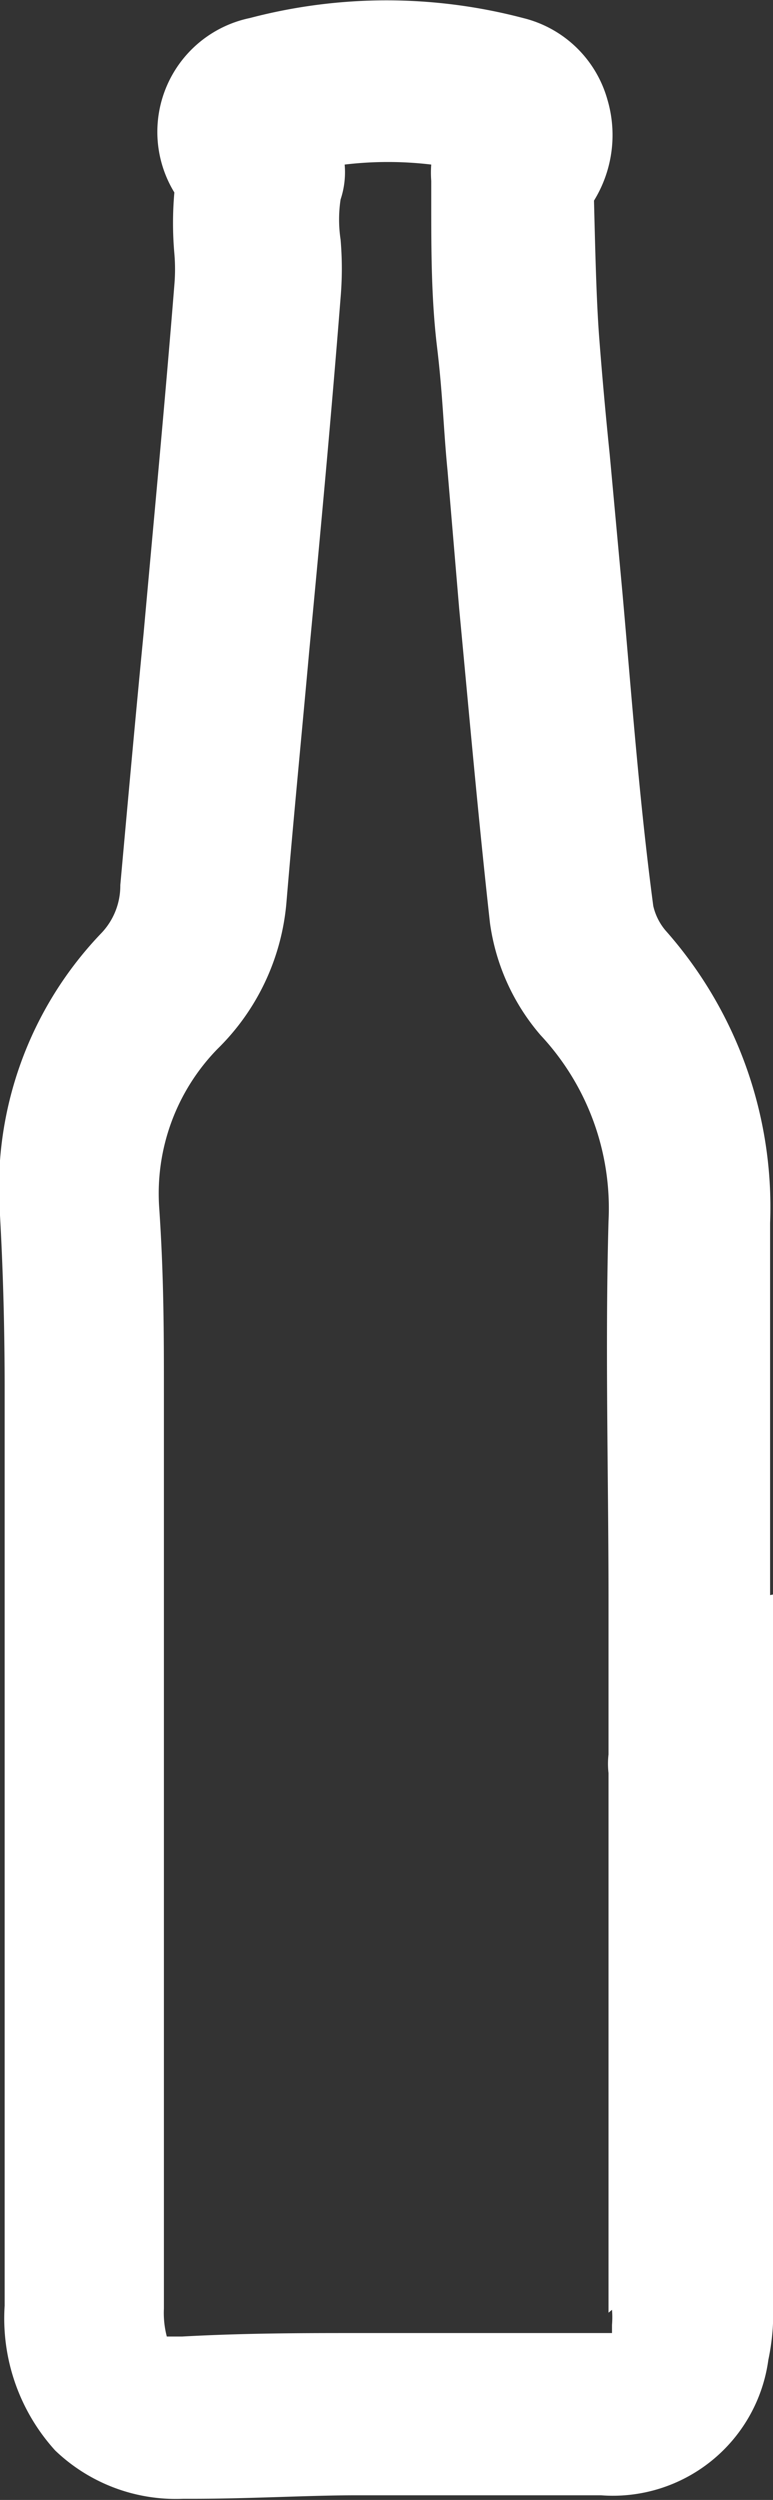 <svg id="圖層_1" data-name="圖層 1" xmlns="http://www.w3.org/2000/svg" viewBox="0 0 13.3 42.99">
  <rect x="0" y="0" width="13.3" height="42.99" fill="#333333" stroke="none"/>
  <defs>
    <style>
      .cls-1 {
        fill: #fff;
      }
    </style>
  </defs>
  <title>bottle</title>
  <path class="cls-1" d="M13.25,27.43c0-2.1,0-4.27,0-6.4A7.17,7.17,0,0,0,11.45,16a1,1,0,0,1-.21-0.42C11,13.77,10.87,12,10.71,10.2L10.49,7.81c-0.07-.68-0.13-1.35-0.18-2s-0.07-1.57-.09-2.36a2.15,2.15,0,0,0,.23-1.74A2,2,0,0,0,9,.31a9.24,9.24,0,0,0-4.7,0,2,2,0,0,0-1.3,3A6,6,0,0,0,3,4.36a3.16,3.16,0,0,1,0,.54c-0.16,2-.35,4-0.53,6-0.14,1.44-.27,2.88-0.4,4.32a1.18,1.18,0,0,1-.32.82A6.33,6.33,0,0,0,0,20.9c0.06,1.08.08,2.07,0.08,3q0,3.62,0,7.25,0,4.25,0,8.5a3.38,3.38,0,0,0,.87,2.49,3,3,0,0,0,2.2.83H3.31c1,0,2-.06,2.82-0.06H8.61l0.68,0,0.78,0h0.27a2.7,2.7,0,0,0,2.88-2.33,3.93,3.93,0,0,0,.08-1V30.12a1.27,1.27,0,0,0,0-.32c0-.79,0-1.59,0-2.38m-2.77,12.3a1.6,1.6,0,0,1,0,.26l0,0.14H10.07l-0.69,0c-0.26,0-.52,0-0.84,0H6.13c-0.87,0-1.91,0-3,.06H2.87a1.6,1.6,0,0,1-.05-0.48q0-4.25,0-8.49,0-3.63,0-7.25c0-1,0-2-.08-3.18a3.56,3.56,0,0,1,1-2.74A4,4,0,0,0,4.93,15.5c0.12-1.43.26-2.86,0.39-4.3,0.19-2,.38-4.05.54-6.08a5.86,5.86,0,0,0,0-1,2.31,2.31,0,0,1,0-.69,1.48,1.48,0,0,0,.07-0.6,6.29,6.29,0,0,1,1.49,0,1.77,1.77,0,0,0,0,.28V3.48c0,0.83,0,1.66.1,2.49s0.11,1.41.18,2.12L7.9,10.46c0.17,1.8.33,3.61,0.53,5.41A3.73,3.73,0,0,0,9.3,17.8,4.36,4.36,0,0,1,10.47,21c-0.06,2.17,0,4.37,0,6.49,0,0.89,0,1.78,0,2.68a1.43,1.43,0,0,0,0,.32v9.28Z"/>
</svg>
